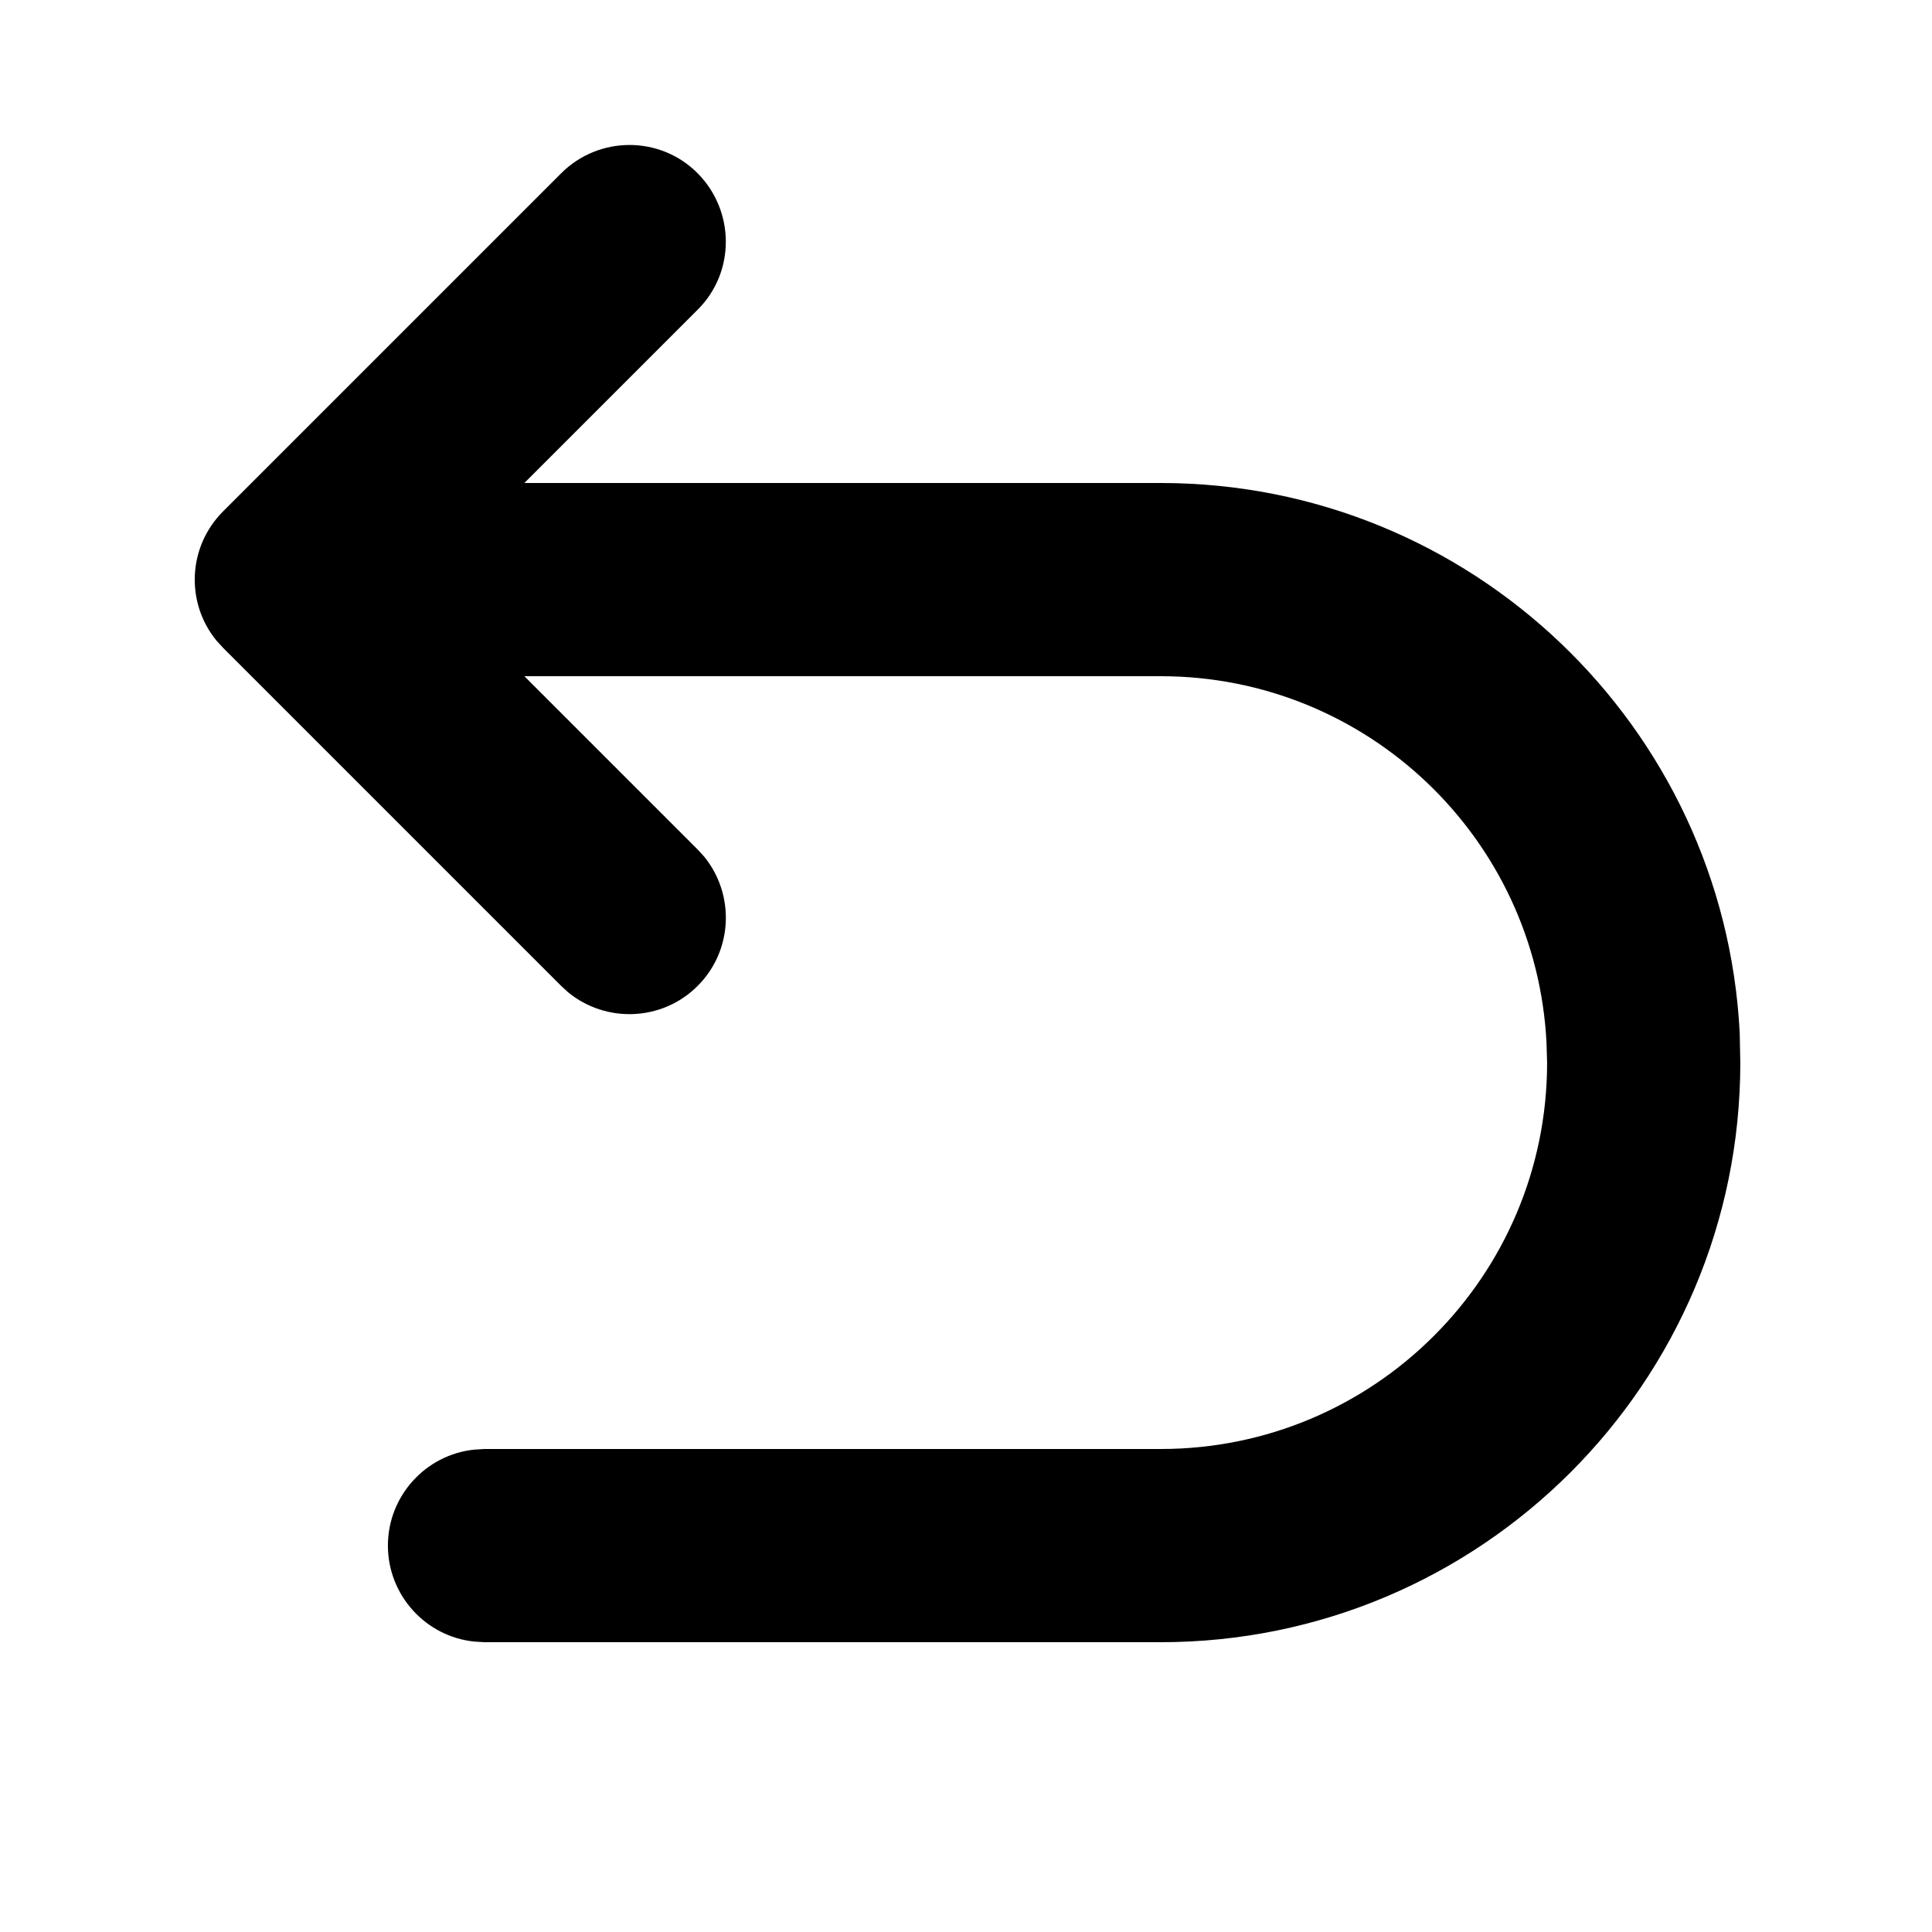 <svg xmlns="http://www.w3.org/2000/svg" viewBox="0 0 640 640"><!--! Font Awesome Pro 7.1.0 by @fontawesome - https://fontawesome.com License - https://fontawesome.com/license (Commercial License) Copyright 2025 Fonticons, Inc. --><path fill="currentColor" d="M71.7 212.2C61.4 199.6 62.2 181.1 73.9 169.4L185.9 57.4C198.4 44.9 218.7 44.9 231.1 57.4C243.5 69.9 243.6 90.2 231.1 102.6L173.7 160L384.5 160C487.2 160 571.1 240.7 576.3 342.1L576.5 352C576.5 458 490.5 544 384.5 544L160.5 544L157.2 543.8C141.1 542.2 128.5 528.5 128.5 512C128.5 495.5 141.1 481.8 157.2 480.2L160.5 480L384.5 480C455.2 480 512.5 422.7 512.5 352L512.3 345.4C508.9 277.8 453 224 384.5 224L173.7 224L231.1 281.4L233.3 283.8C243.5 296.4 242.8 314.9 231.1 326.6C219.4 338.3 200.9 339 188.3 328.8L185.9 326.6L73.9 214.6L71.7 212.2z"/></svg>